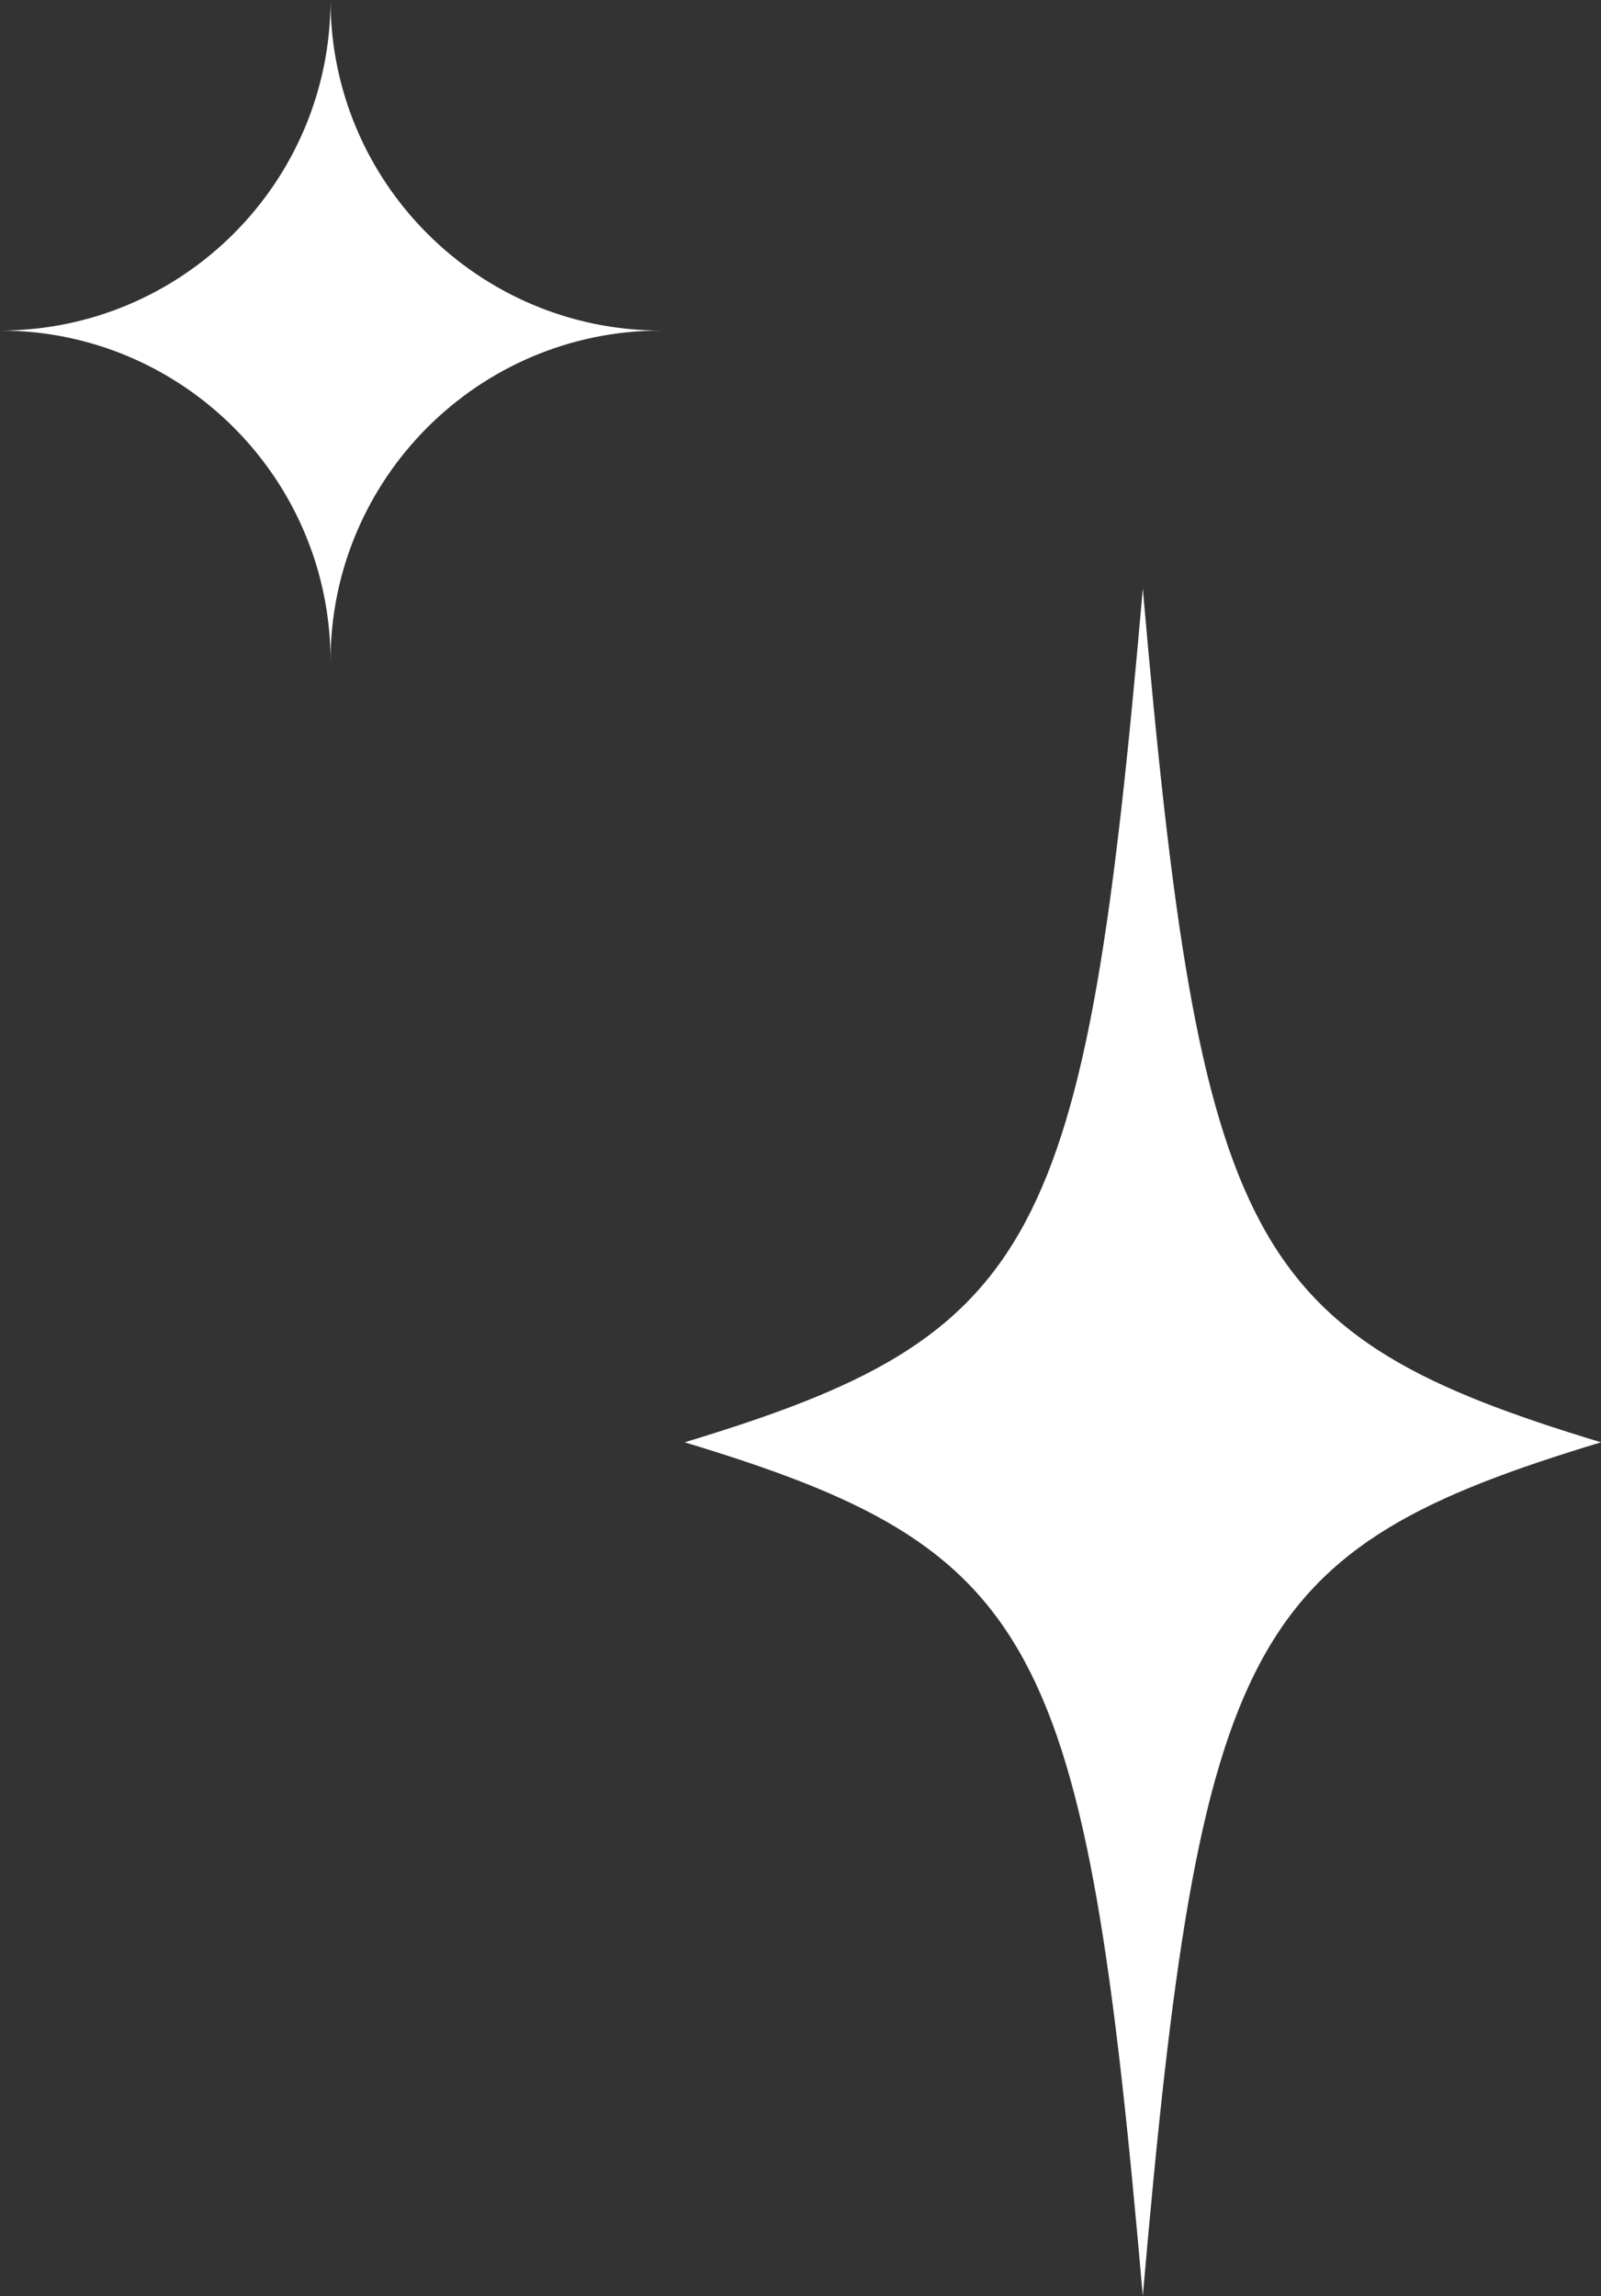 <?xml version="1.0" encoding="UTF-8"?>
<svg id="_レイヤー_2" data-name="レイヤー 2" xmlns="http://www.w3.org/2000/svg" viewBox="0 0 35.99 51.61">
  <rect x="0" y="0" width="35.99" height="51.61" fill="#333333" stroke="none"/>
  <defs>
    <style>
      .cls-1 {
        fill: #fff;
      }
    </style>
  </defs>
  <g id="_データ" data-name="データ">
    <g>
      <path class="cls-1" d="M7.43,0c0,4.1-3.33,7.43-7.43,7.43,4.1,0,7.43,3.33,7.43,7.43,0-4.1,3.33-7.43,7.43-7.43-4.1,0-7.43-3.33-7.43-7.43Z"/>
      <path class="cls-1" d="M35.99,32.42c-7.96,2.41-9.01,4.36-10.3,19.19-1.29-14.83-2.34-16.78-10.3-19.19,7.96-2.41,9.01-4.36,10.3-19.19,1.29,14.83,2.34,16.78,10.3,19.19Z"/>
    </g>
  </g>
</svg>